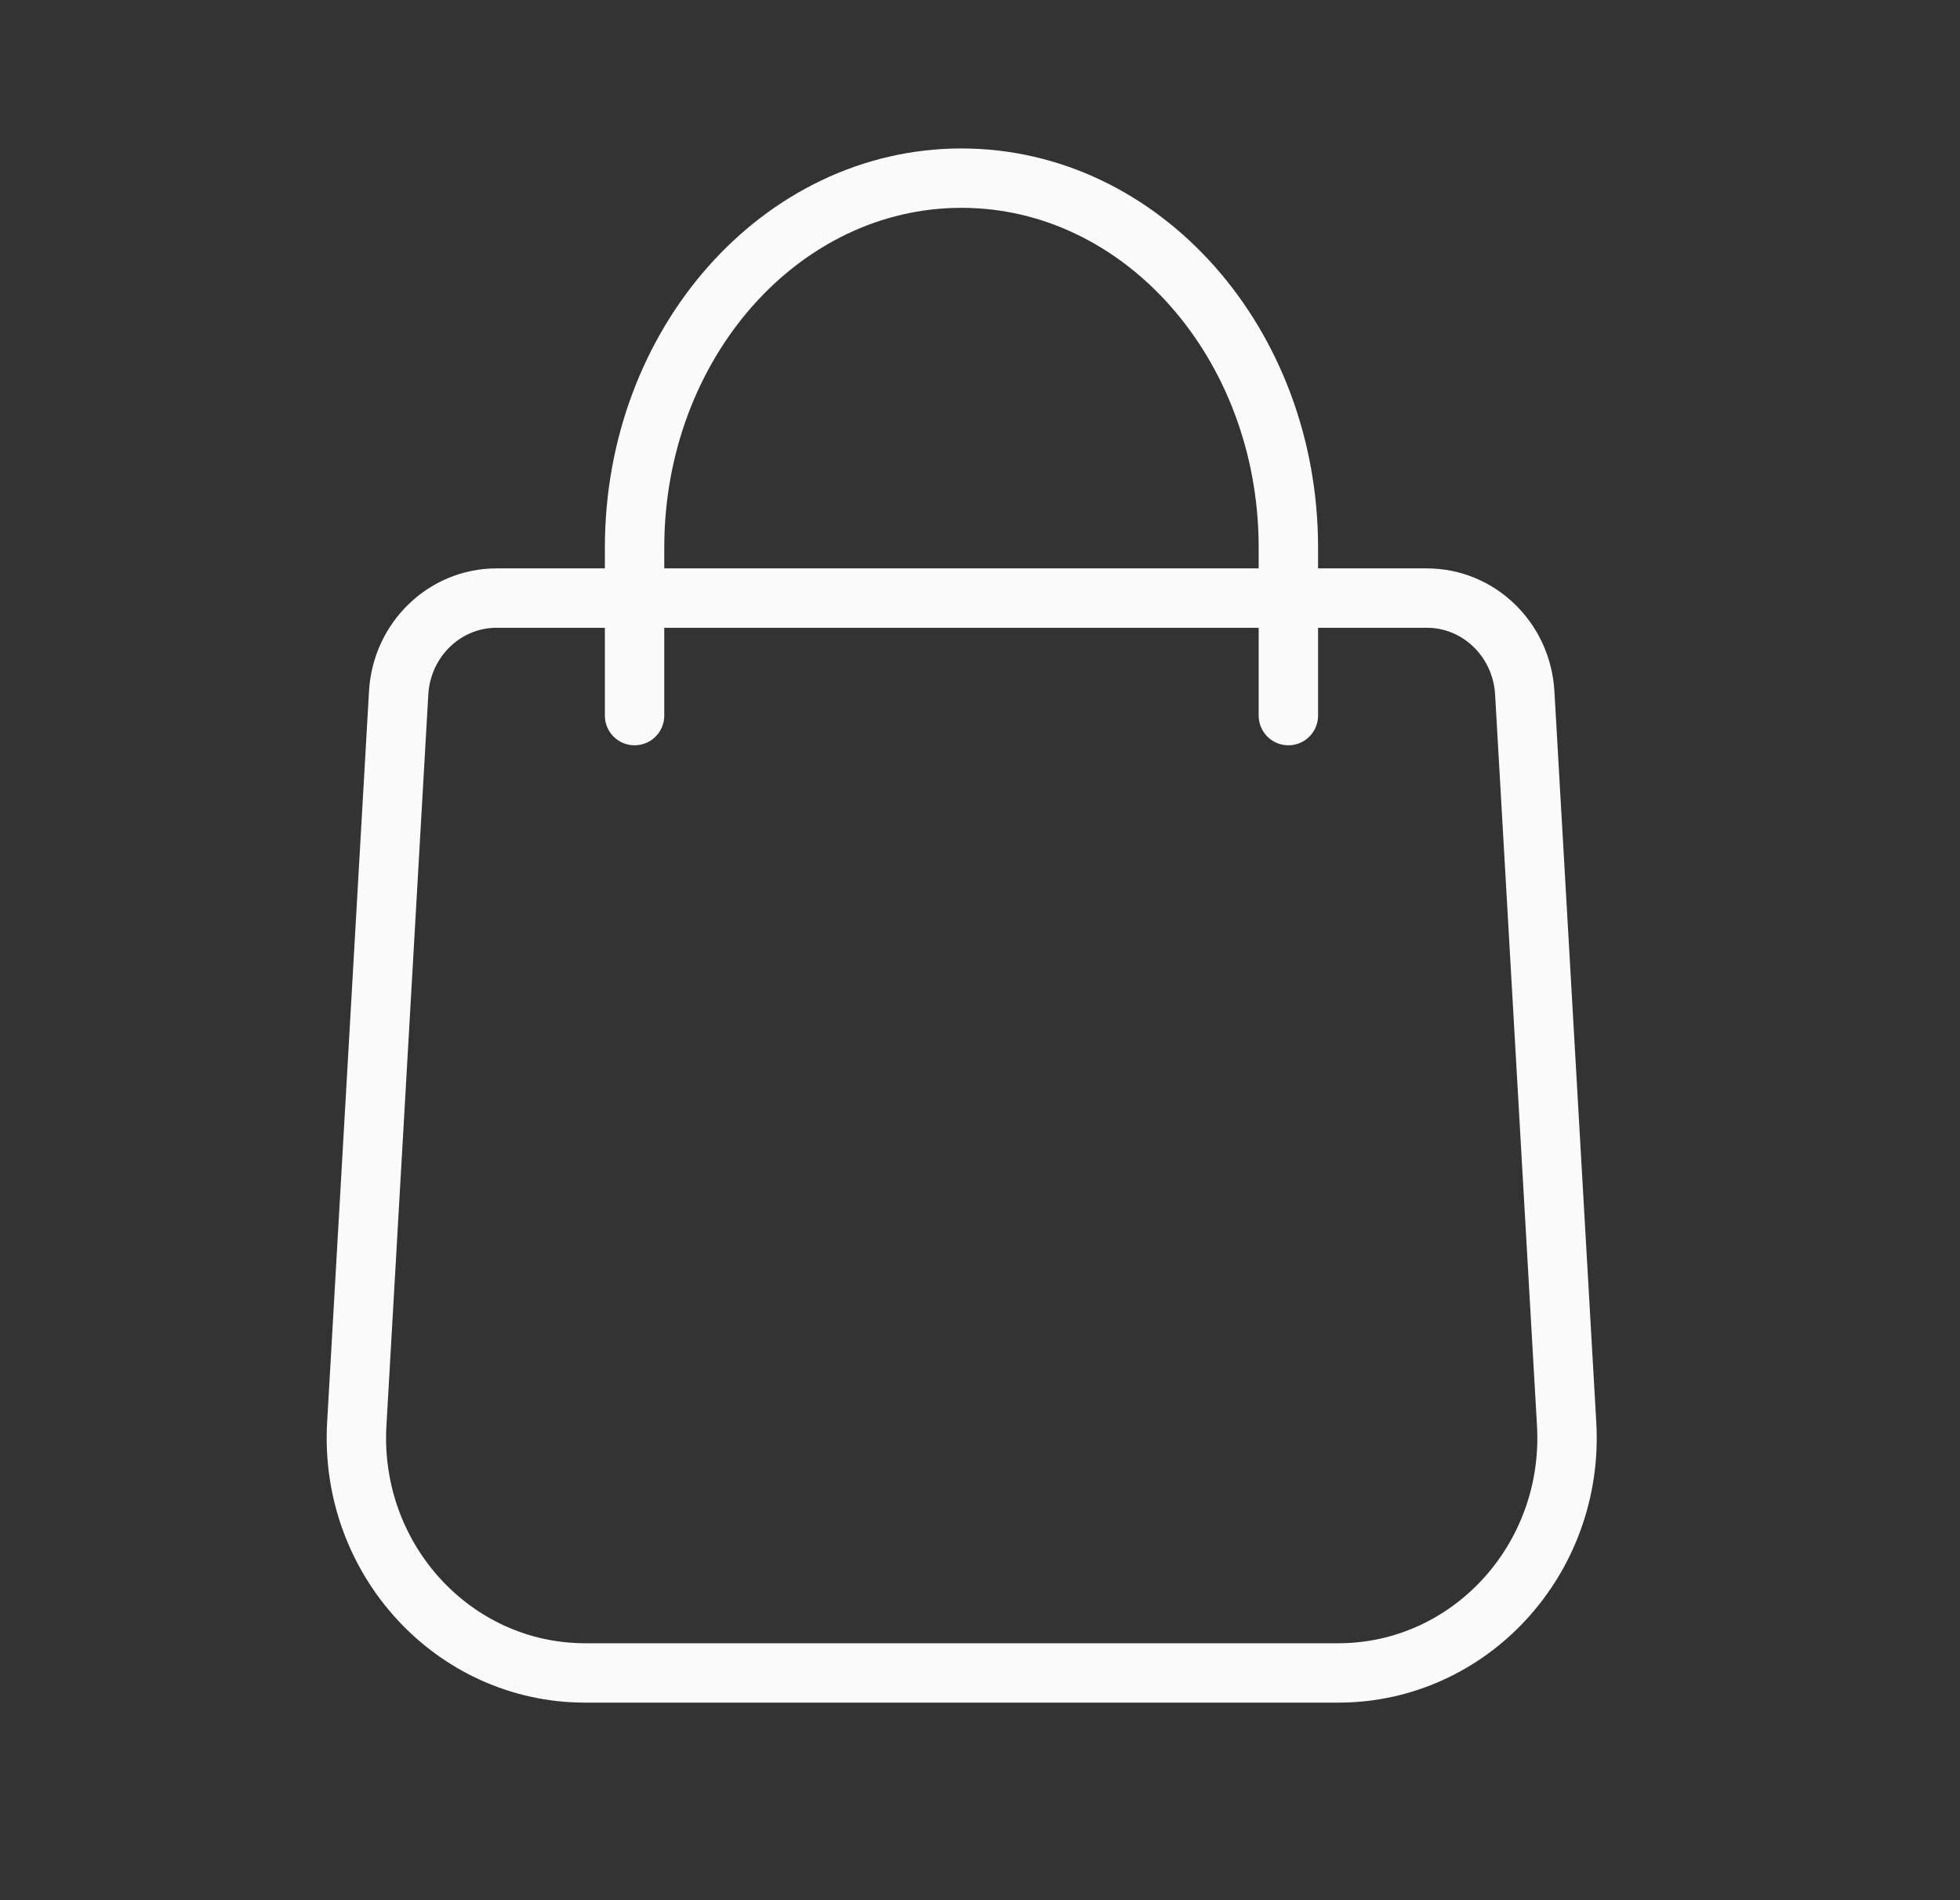 <?xml version="1.0" encoding="UTF-8"?> <svg xmlns="http://www.w3.org/2000/svg" width="33" height="32" viewBox="0 0 33 32" fill="none"><rect x="0" y="0" width="33" height="32" fill="#333333" stroke="none"/><path d="M10.684 12.051V9.222C10.684 5.786 13.148 3 16.188 3C19.228 3 21.692 5.786 21.692 9.222V12.051" stroke="#FAFAFA" stroke-linecap="round"></path><path d="M6.712 11.669C6.763 10.772 7.486 10.072 8.36 10.072H24.024C24.898 10.072 25.621 10.772 25.672 11.669L26.377 23.981C26.507 26.256 24.748 28.173 22.531 28.173H9.853C7.636 28.173 5.877 26.256 6.007 23.981L6.712 11.669Z" stroke="#FAFAFA"></path></svg> 